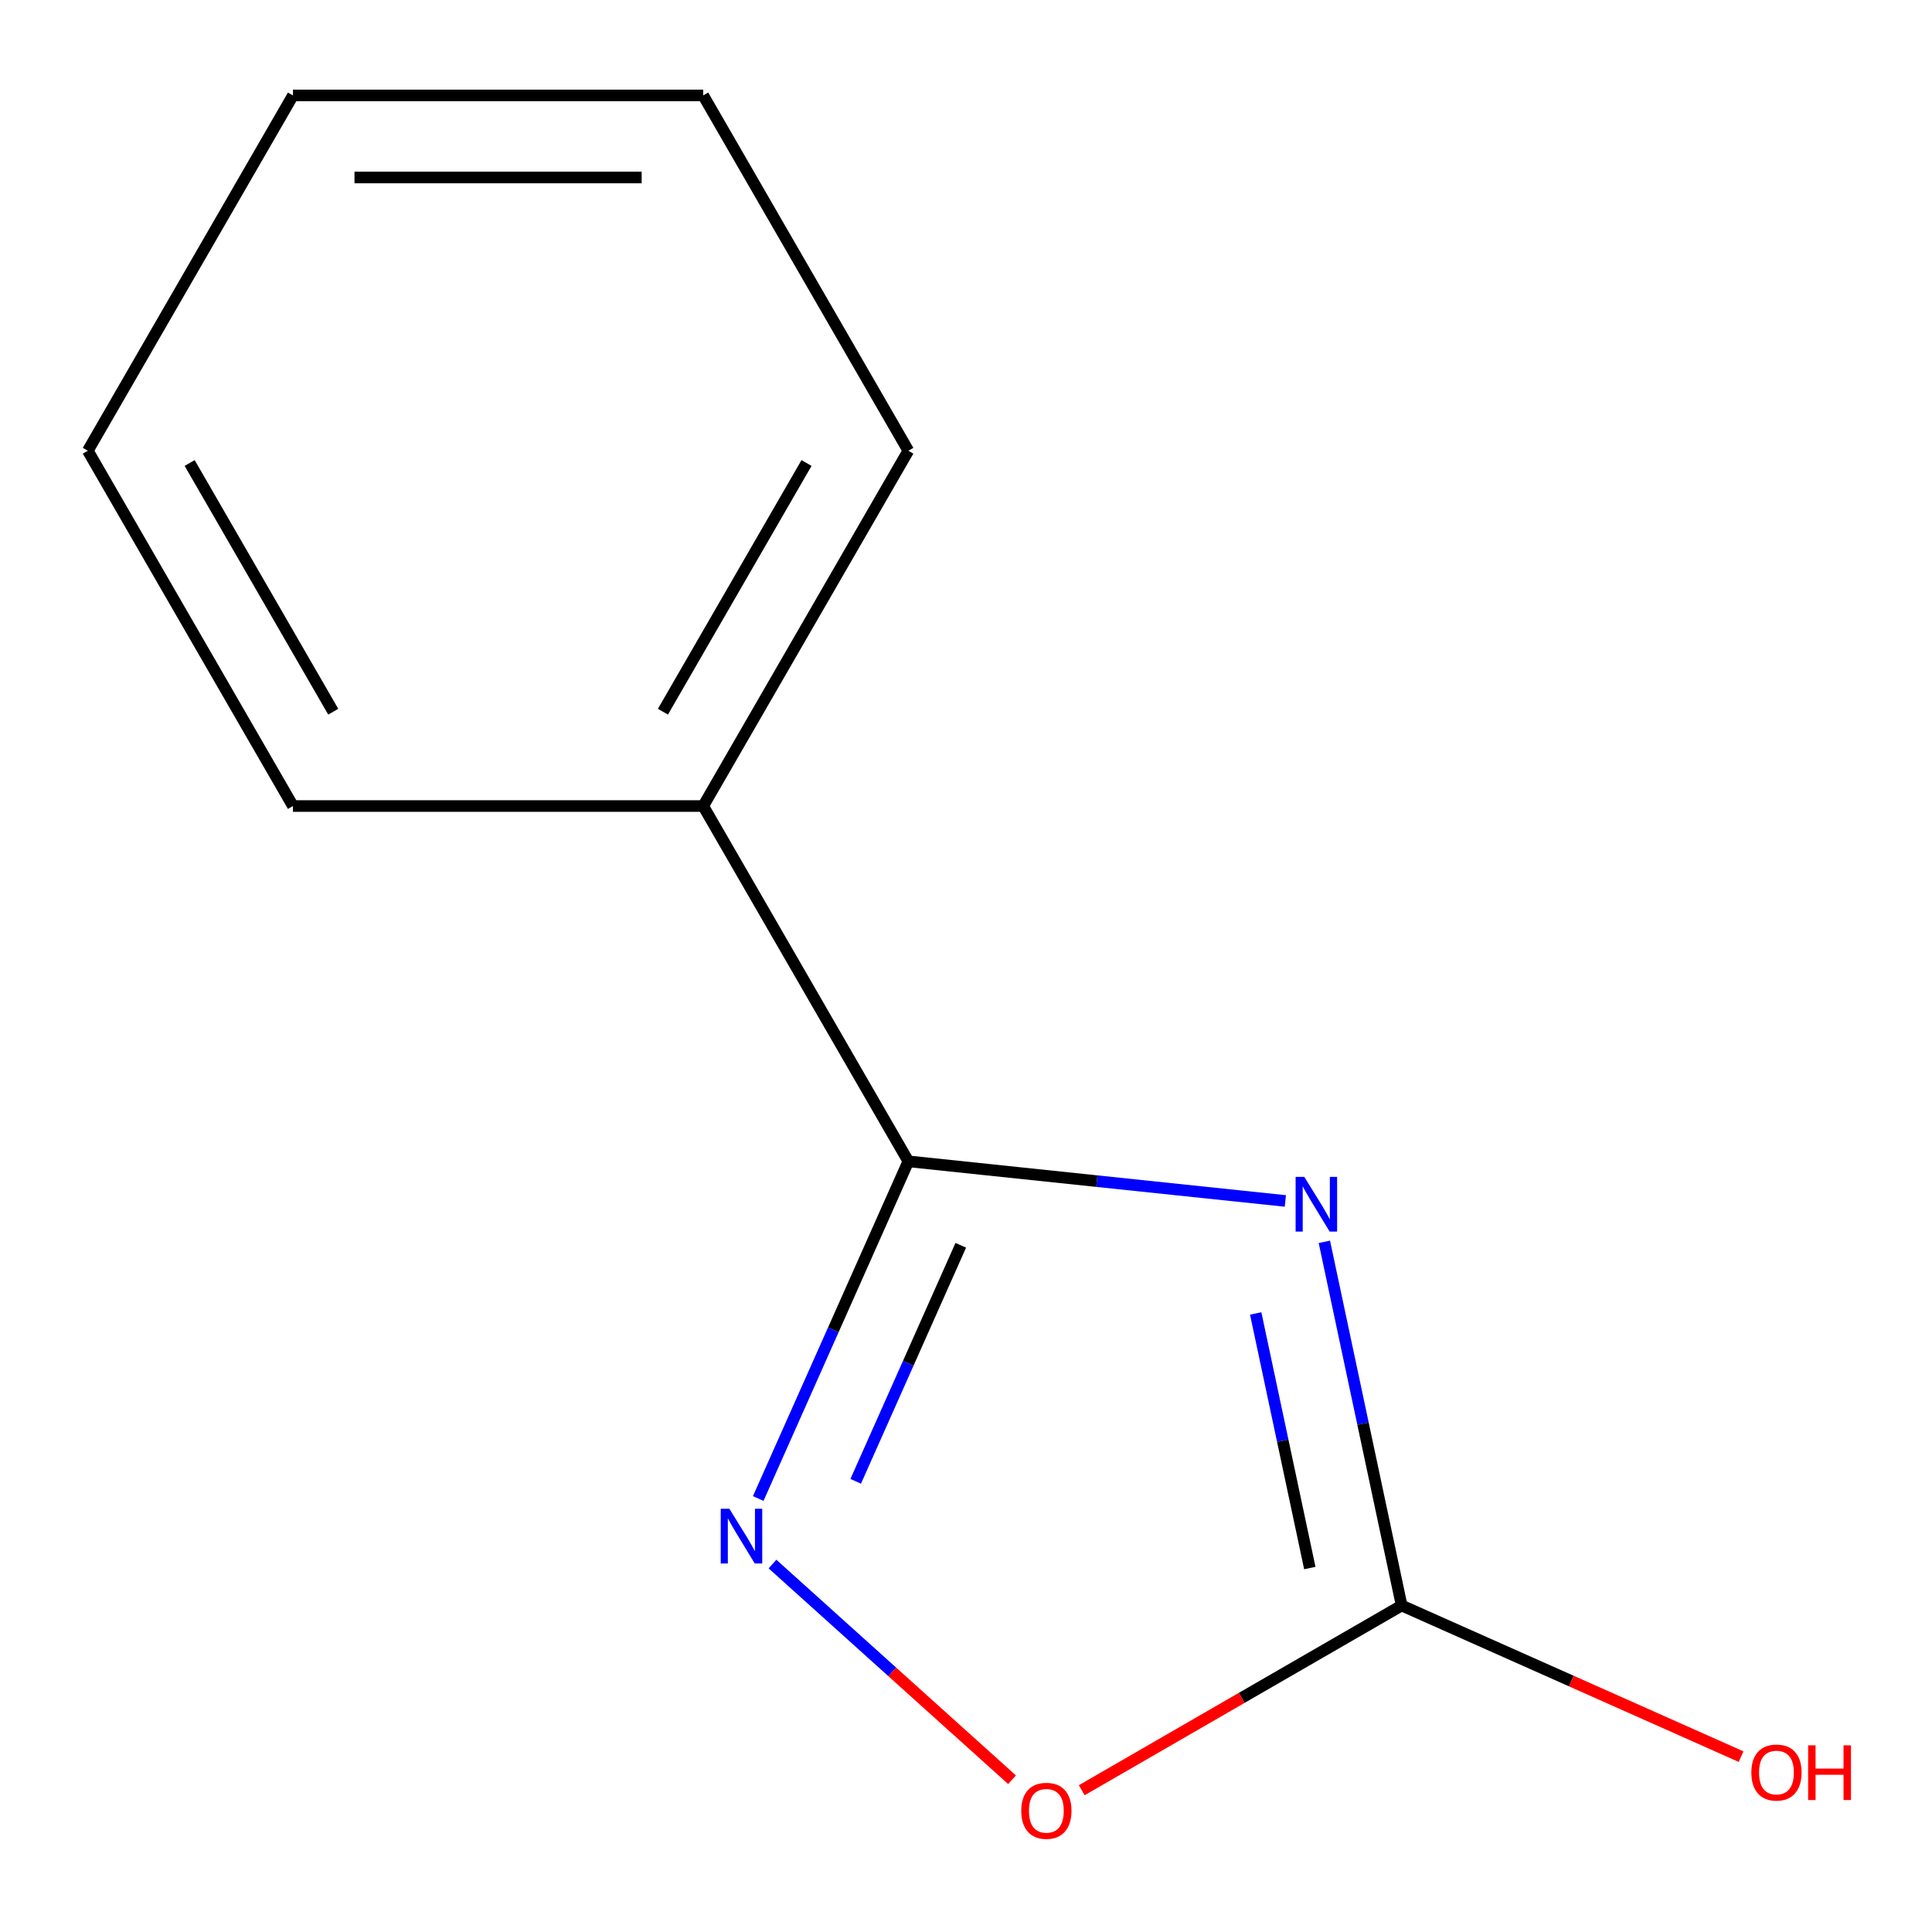 <?xml version='1.0' encoding='iso-8859-1'?>
<svg version='1.1' baseProfile='full'
              xmlns='http://www.w3.org/2000/svg'
                      xmlns:rdkit='http://www.rdkit.org/xml'
                      xmlns:xlink='http://www.w3.org/1999/xlink'
                  xml:space='preserve'
width='1000px' height='1000px' viewBox='0 0 1000 1000'>
<!-- END OF HEADER -->
<rect style='opacity:1.0;fill:#FFFFFF;stroke:none' width='1000' height='1000' x='0' y='0'> </rect>
<path class='bond-0' d='M 665.299,621.612 L 567.729,611.357' style='fill:none;fill-rule:evenodd;stroke:#0000FF;stroke-width:6px;stroke-linecap:butt;stroke-linejoin:miter;stroke-opacity:1' />
<path class='bond-0' d='M 567.729,611.357 L 470.159,601.102' style='fill:none;fill-rule:evenodd;stroke:#000000;stroke-width:6px;stroke-linecap:butt;stroke-linejoin:miter;stroke-opacity:1' />
<path class='bond-2' d='M 685.486,642.768 L 705.492,736.89' style='fill:none;fill-rule:evenodd;stroke:#0000FF;stroke-width:6px;stroke-linecap:butt;stroke-linejoin:miter;stroke-opacity:1' />
<path class='bond-2' d='M 705.492,736.89 L 725.499,831.011' style='fill:none;fill-rule:evenodd;stroke:#000000;stroke-width:6px;stroke-linecap:butt;stroke-linejoin:miter;stroke-opacity:1' />
<path class='bond-2' d='M 649.946,679.835 L 663.95,745.72' style='fill:none;fill-rule:evenodd;stroke:#0000FF;stroke-width:6px;stroke-linecap:butt;stroke-linejoin:miter;stroke-opacity:1' />
<path class='bond-2' d='M 663.95,745.72 L 677.954,811.605' style='fill:none;fill-rule:evenodd;stroke:#000000;stroke-width:6px;stroke-linecap:butt;stroke-linejoin:miter;stroke-opacity:1' />
<path class='bond-1' d='M 470.159,601.102 L 431.307,688.365' style='fill:none;fill-rule:evenodd;stroke:#000000;stroke-width:6px;stroke-linecap:butt;stroke-linejoin:miter;stroke-opacity:1' />
<path class='bond-1' d='M 431.307,688.365 L 392.456,775.627' style='fill:none;fill-rule:evenodd;stroke:#0000FF;stroke-width:6px;stroke-linecap:butt;stroke-linejoin:miter;stroke-opacity:1' />
<path class='bond-1' d='M 497.302,644.555 L 470.106,705.639' style='fill:none;fill-rule:evenodd;stroke:#000000;stroke-width:6px;stroke-linecap:butt;stroke-linejoin:miter;stroke-opacity:1' />
<path class='bond-1' d='M 470.106,705.639 L 442.91,766.723' style='fill:none;fill-rule:evenodd;stroke:#0000FF;stroke-width:6px;stroke-linecap:butt;stroke-linejoin:miter;stroke-opacity:1' />
<path class='bond-4' d='M 470.159,601.102 L 363.983,417.2' style='fill:none;fill-rule:evenodd;stroke:#000000;stroke-width:6px;stroke-linecap:butt;stroke-linejoin:miter;stroke-opacity:1' />
<path class='bond-11' d='M 399.836,809.546 L 461.832,865.367' style='fill:none;fill-rule:evenodd;stroke:#0000FF;stroke-width:6px;stroke-linecap:butt;stroke-linejoin:miter;stroke-opacity:1' />
<path class='bond-11' d='M 461.832,865.367 L 523.827,921.188' style='fill:none;fill-rule:evenodd;stroke:#FF0000;stroke-width:6px;stroke-linecap:butt;stroke-linejoin:miter;stroke-opacity:1' />
<path class='bond-3' d='M 725.499,831.011 L 642.702,878.814' style='fill:none;fill-rule:evenodd;stroke:#000000;stroke-width:6px;stroke-linecap:butt;stroke-linejoin:miter;stroke-opacity:1' />
<path class='bond-3' d='M 642.702,878.814 L 559.905,926.617' style='fill:none;fill-rule:evenodd;stroke:#FF0000;stroke-width:6px;stroke-linecap:butt;stroke-linejoin:miter;stroke-opacity:1' />
<path class='bond-5' d='M 725.499,831.011 L 813.341,870.121' style='fill:none;fill-rule:evenodd;stroke:#000000;stroke-width:6px;stroke-linecap:butt;stroke-linejoin:miter;stroke-opacity:1' />
<path class='bond-5' d='M 813.341,870.121 L 901.183,909.231' style='fill:none;fill-rule:evenodd;stroke:#FF0000;stroke-width:6px;stroke-linecap:butt;stroke-linejoin:miter;stroke-opacity:1' />
<path class='bond-6' d='M 363.983,417.2 L 470.159,233.297' style='fill:none;fill-rule:evenodd;stroke:#000000;stroke-width:6px;stroke-linecap:butt;stroke-linejoin:miter;stroke-opacity:1' />
<path class='bond-6' d='M 343.129,368.379 L 417.452,239.648' style='fill:none;fill-rule:evenodd;stroke:#000000;stroke-width:6px;stroke-linecap:butt;stroke-linejoin:miter;stroke-opacity:1' />
<path class='bond-7' d='M 363.983,417.2 L 151.631,417.2' style='fill:none;fill-rule:evenodd;stroke:#000000;stroke-width:6px;stroke-linecap:butt;stroke-linejoin:miter;stroke-opacity:1' />
<path class='bond-9' d='M 470.159,233.297 L 363.983,49.395' style='fill:none;fill-rule:evenodd;stroke:#000000;stroke-width:6px;stroke-linecap:butt;stroke-linejoin:miter;stroke-opacity:1' />
<path class='bond-8' d='M 151.631,417.2 L 45.455,233.297' style='fill:none;fill-rule:evenodd;stroke:#000000;stroke-width:6px;stroke-linecap:butt;stroke-linejoin:miter;stroke-opacity:1' />
<path class='bond-8' d='M 172.485,368.379 L 98.162,239.648' style='fill:none;fill-rule:evenodd;stroke:#000000;stroke-width:6px;stroke-linecap:butt;stroke-linejoin:miter;stroke-opacity:1' />
<path class='bond-10' d='M 45.455,233.297 L 151.631,49.395' style='fill:none;fill-rule:evenodd;stroke:#000000;stroke-width:6px;stroke-linecap:butt;stroke-linejoin:miter;stroke-opacity:1' />
<path class='bond-12' d='M 363.983,49.395 L 151.631,49.395' style='fill:none;fill-rule:evenodd;stroke:#000000;stroke-width:6px;stroke-linecap:butt;stroke-linejoin:miter;stroke-opacity:1' />
<path class='bond-12' d='M 332.13,91.865 L 183.484,91.865' style='fill:none;fill-rule:evenodd;stroke:#000000;stroke-width:6px;stroke-linecap:butt;stroke-linejoin:miter;stroke-opacity:1' />
<path  class='atom-0' d='M 675.088 609.139
L 684.368 624.139
Q 685.288 625.619, 686.768 628.299
Q 688.248 630.979, 688.328 631.139
L 688.328 609.139
L 692.088 609.139
L 692.088 637.459
L 688.208 637.459
L 678.248 621.059
Q 677.088 619.139, 675.848 616.939
Q 674.648 614.739, 674.288 614.059
L 674.288 637.459
L 670.608 637.459
L 670.608 609.139
L 675.088 609.139
' fill='#0000FF'/>
<path  class='atom-2' d='M 377.528 780.936
L 386.808 795.936
Q 387.728 797.416, 389.208 800.096
Q 390.688 802.776, 390.768 802.936
L 390.768 780.936
L 394.528 780.936
L 394.528 809.256
L 390.648 809.256
L 380.688 792.856
Q 379.528 790.936, 378.288 788.736
Q 377.088 786.536, 376.728 785.856
L 376.728 809.256
L 373.048 809.256
L 373.048 780.936
L 377.528 780.936
' fill='#0000FF'/>
<path  class='atom-4' d='M 528.596 937.267
Q 528.596 930.467, 531.956 926.667
Q 535.316 922.867, 541.596 922.867
Q 547.876 922.867, 551.236 926.667
Q 554.596 930.467, 554.596 937.267
Q 554.596 944.147, 551.196 948.067
Q 547.796 951.947, 541.596 951.947
Q 535.356 951.947, 531.956 948.067
Q 528.596 944.187, 528.596 937.267
M 541.596 948.747
Q 545.916 948.747, 548.236 945.867
Q 550.596 942.947, 550.596 937.267
Q 550.596 931.707, 548.236 928.907
Q 545.916 926.067, 541.596 926.067
Q 537.276 926.067, 534.916 928.867
Q 532.596 931.667, 532.596 937.267
Q 532.596 942.987, 534.916 945.867
Q 537.276 948.747, 541.596 948.747
' fill='#FF0000'/>
<path  class='atom-6' d='M 906.492 917.463
Q 906.492 910.663, 909.852 906.863
Q 913.212 903.063, 919.492 903.063
Q 925.772 903.063, 929.132 906.863
Q 932.492 910.663, 932.492 917.463
Q 932.492 924.343, 929.092 928.263
Q 925.692 932.143, 919.492 932.143
Q 913.252 932.143, 909.852 928.263
Q 906.492 924.383, 906.492 917.463
M 919.492 928.943
Q 923.812 928.943, 926.132 926.063
Q 928.492 923.143, 928.492 917.463
Q 928.492 911.903, 926.132 909.103
Q 923.812 906.263, 919.492 906.263
Q 915.172 906.263, 912.812 909.063
Q 910.492 911.863, 910.492 917.463
Q 910.492 923.183, 912.812 926.063
Q 915.172 928.943, 919.492 928.943
' fill='#FF0000'/>
<path  class='atom-6' d='M 935.892 903.383
L 939.732 903.383
L 939.732 915.423
L 954.212 915.423
L 954.212 903.383
L 958.052 903.383
L 958.052 931.703
L 954.212 931.703
L 954.212 918.623
L 939.732 918.623
L 939.732 931.703
L 935.892 931.703
L 935.892 903.383
' fill='#FF0000'/>
</svg>
